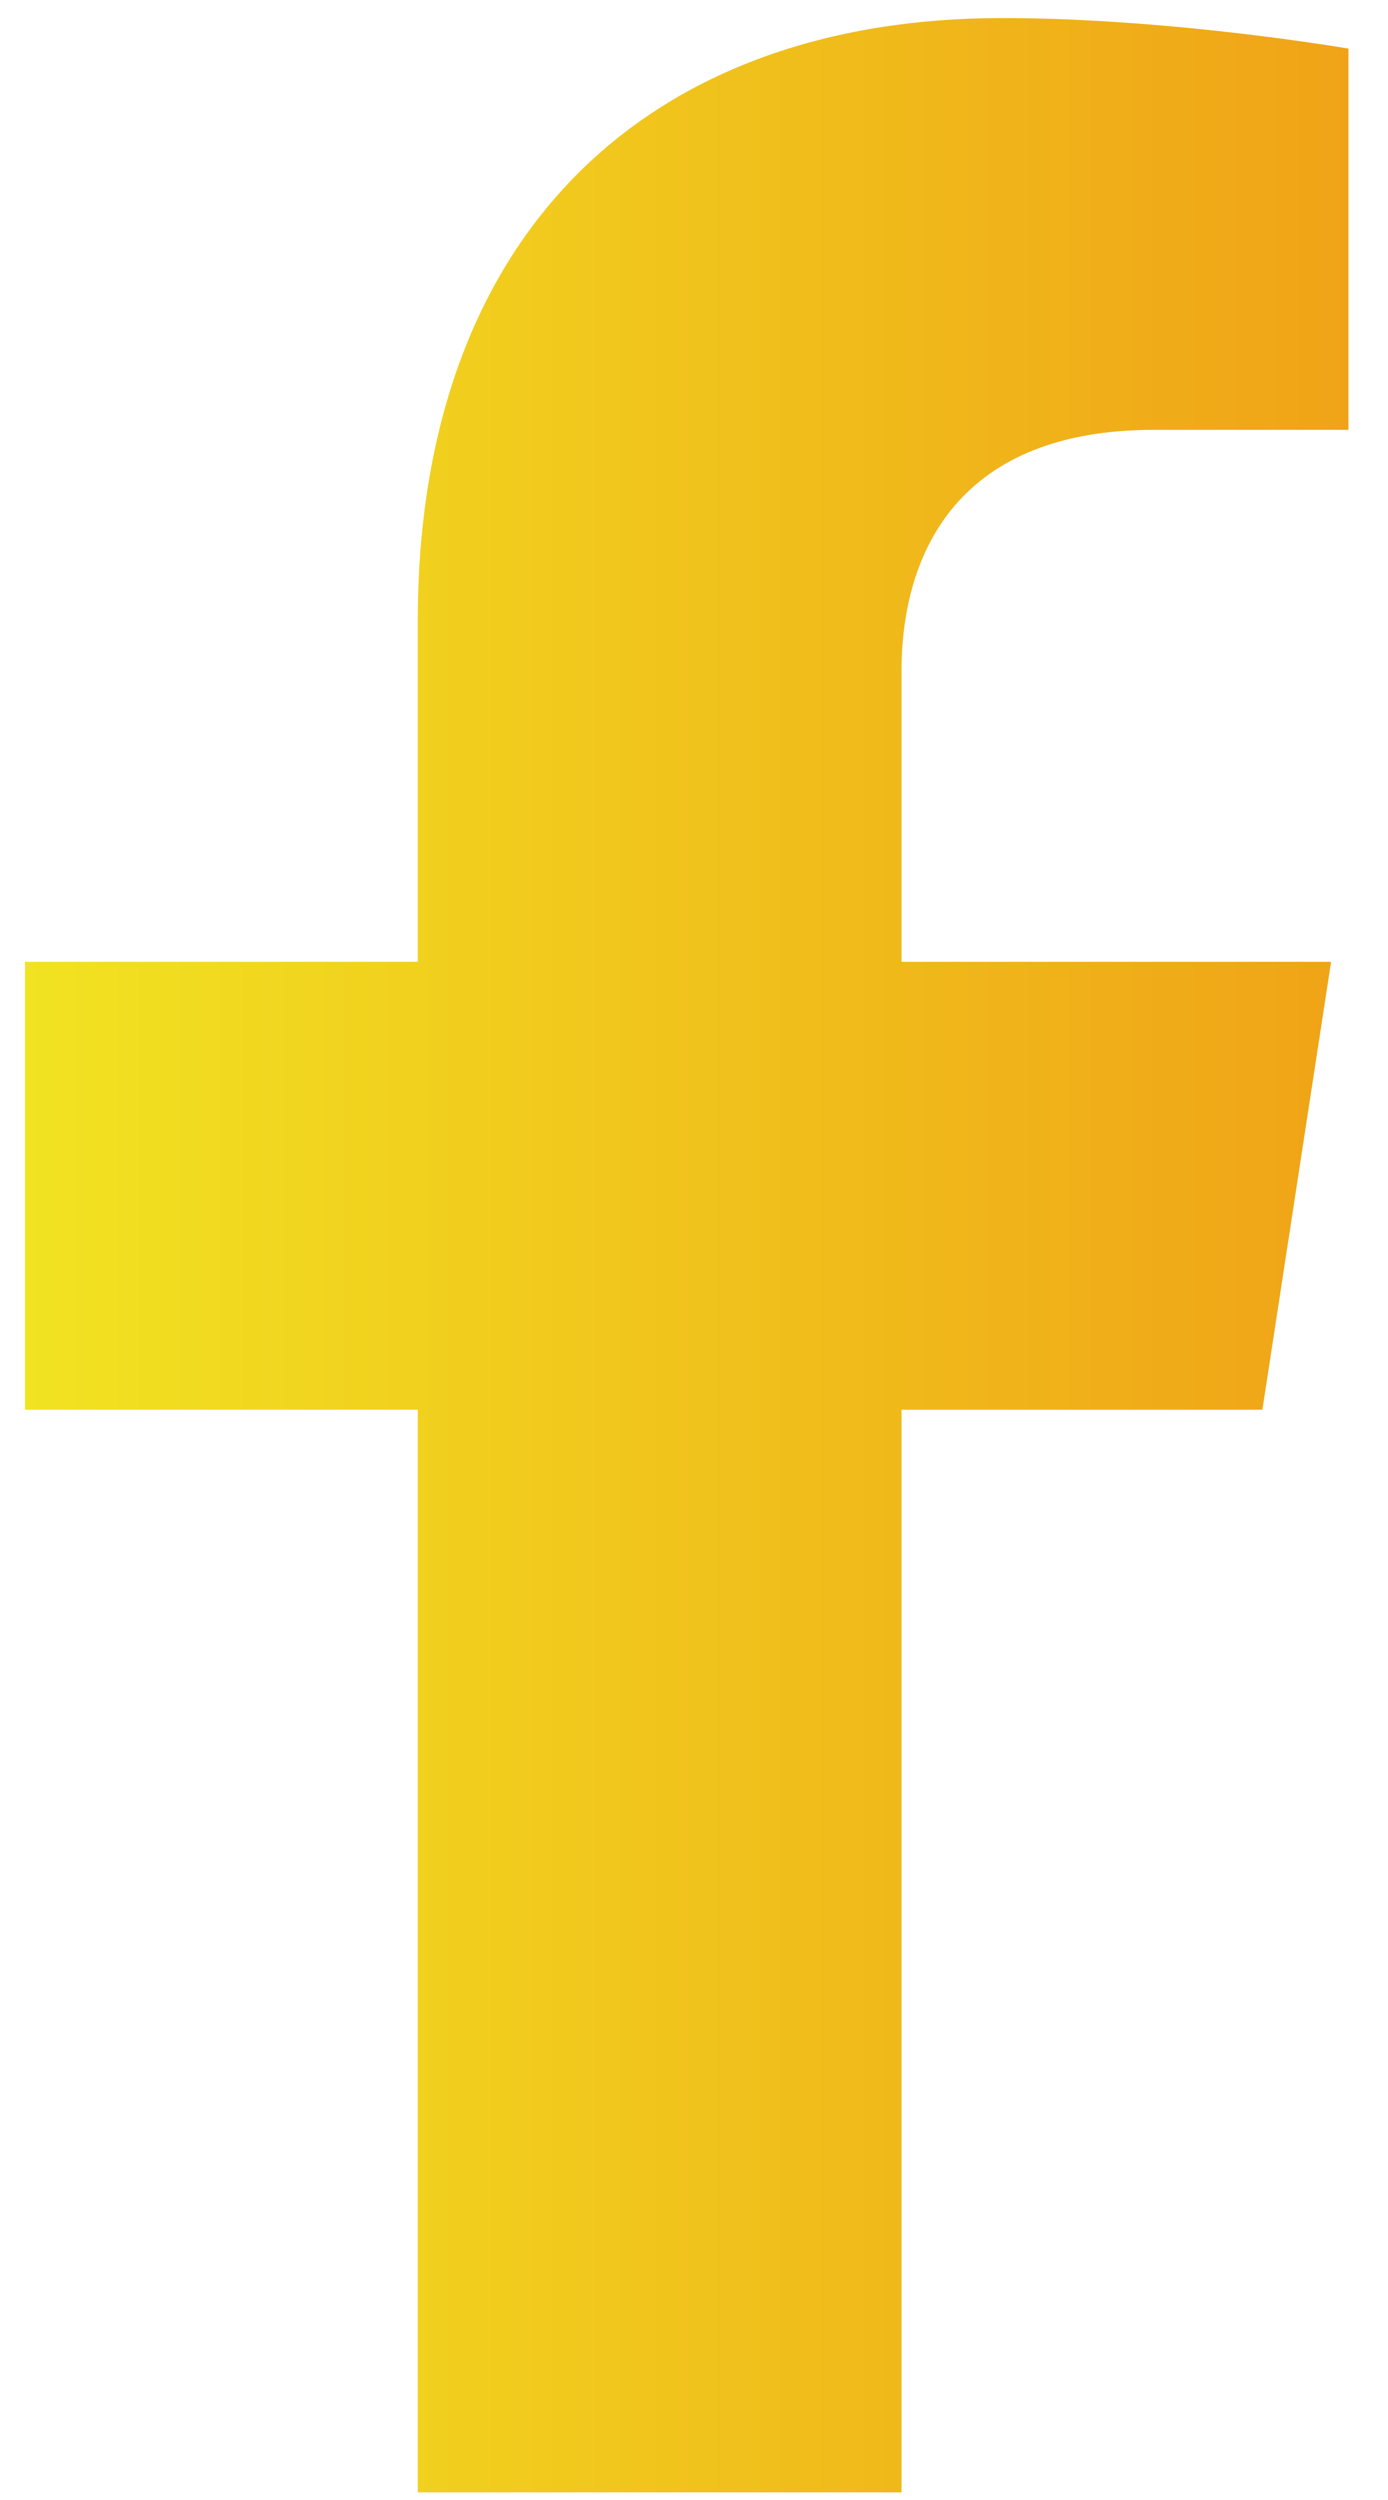<svg width="20" height="36" viewBox="0 0 20 36" fill="none" xmlns="http://www.w3.org/2000/svg">
<path id="Vector" d="M18.19 20.3L19.18 13.85H12.99V9.67C12.99 7.91 13.85 6.19 16.62 6.19H19.43V0.7C19.43 0.7 16.88 0.26 14.44 0.26C9.35 0.26 6.02 3.35 6.02 8.94V13.85H0.36V20.3H6.02V35.89H12.99V20.3H18.19Z" fill="url(#paint0_linear_86_81)"/>
<defs>
<linearGradient id="paint0_linear_86_81" x1="0.358" y1="18.073" x2="19.439" y2="18.073" gradientUnits="userSpaceOnUse">
<stop stop-color="#F1E321"/>
<stop offset="1" stop-color="#F0A317"/>
</linearGradient>
</defs>
</svg>
